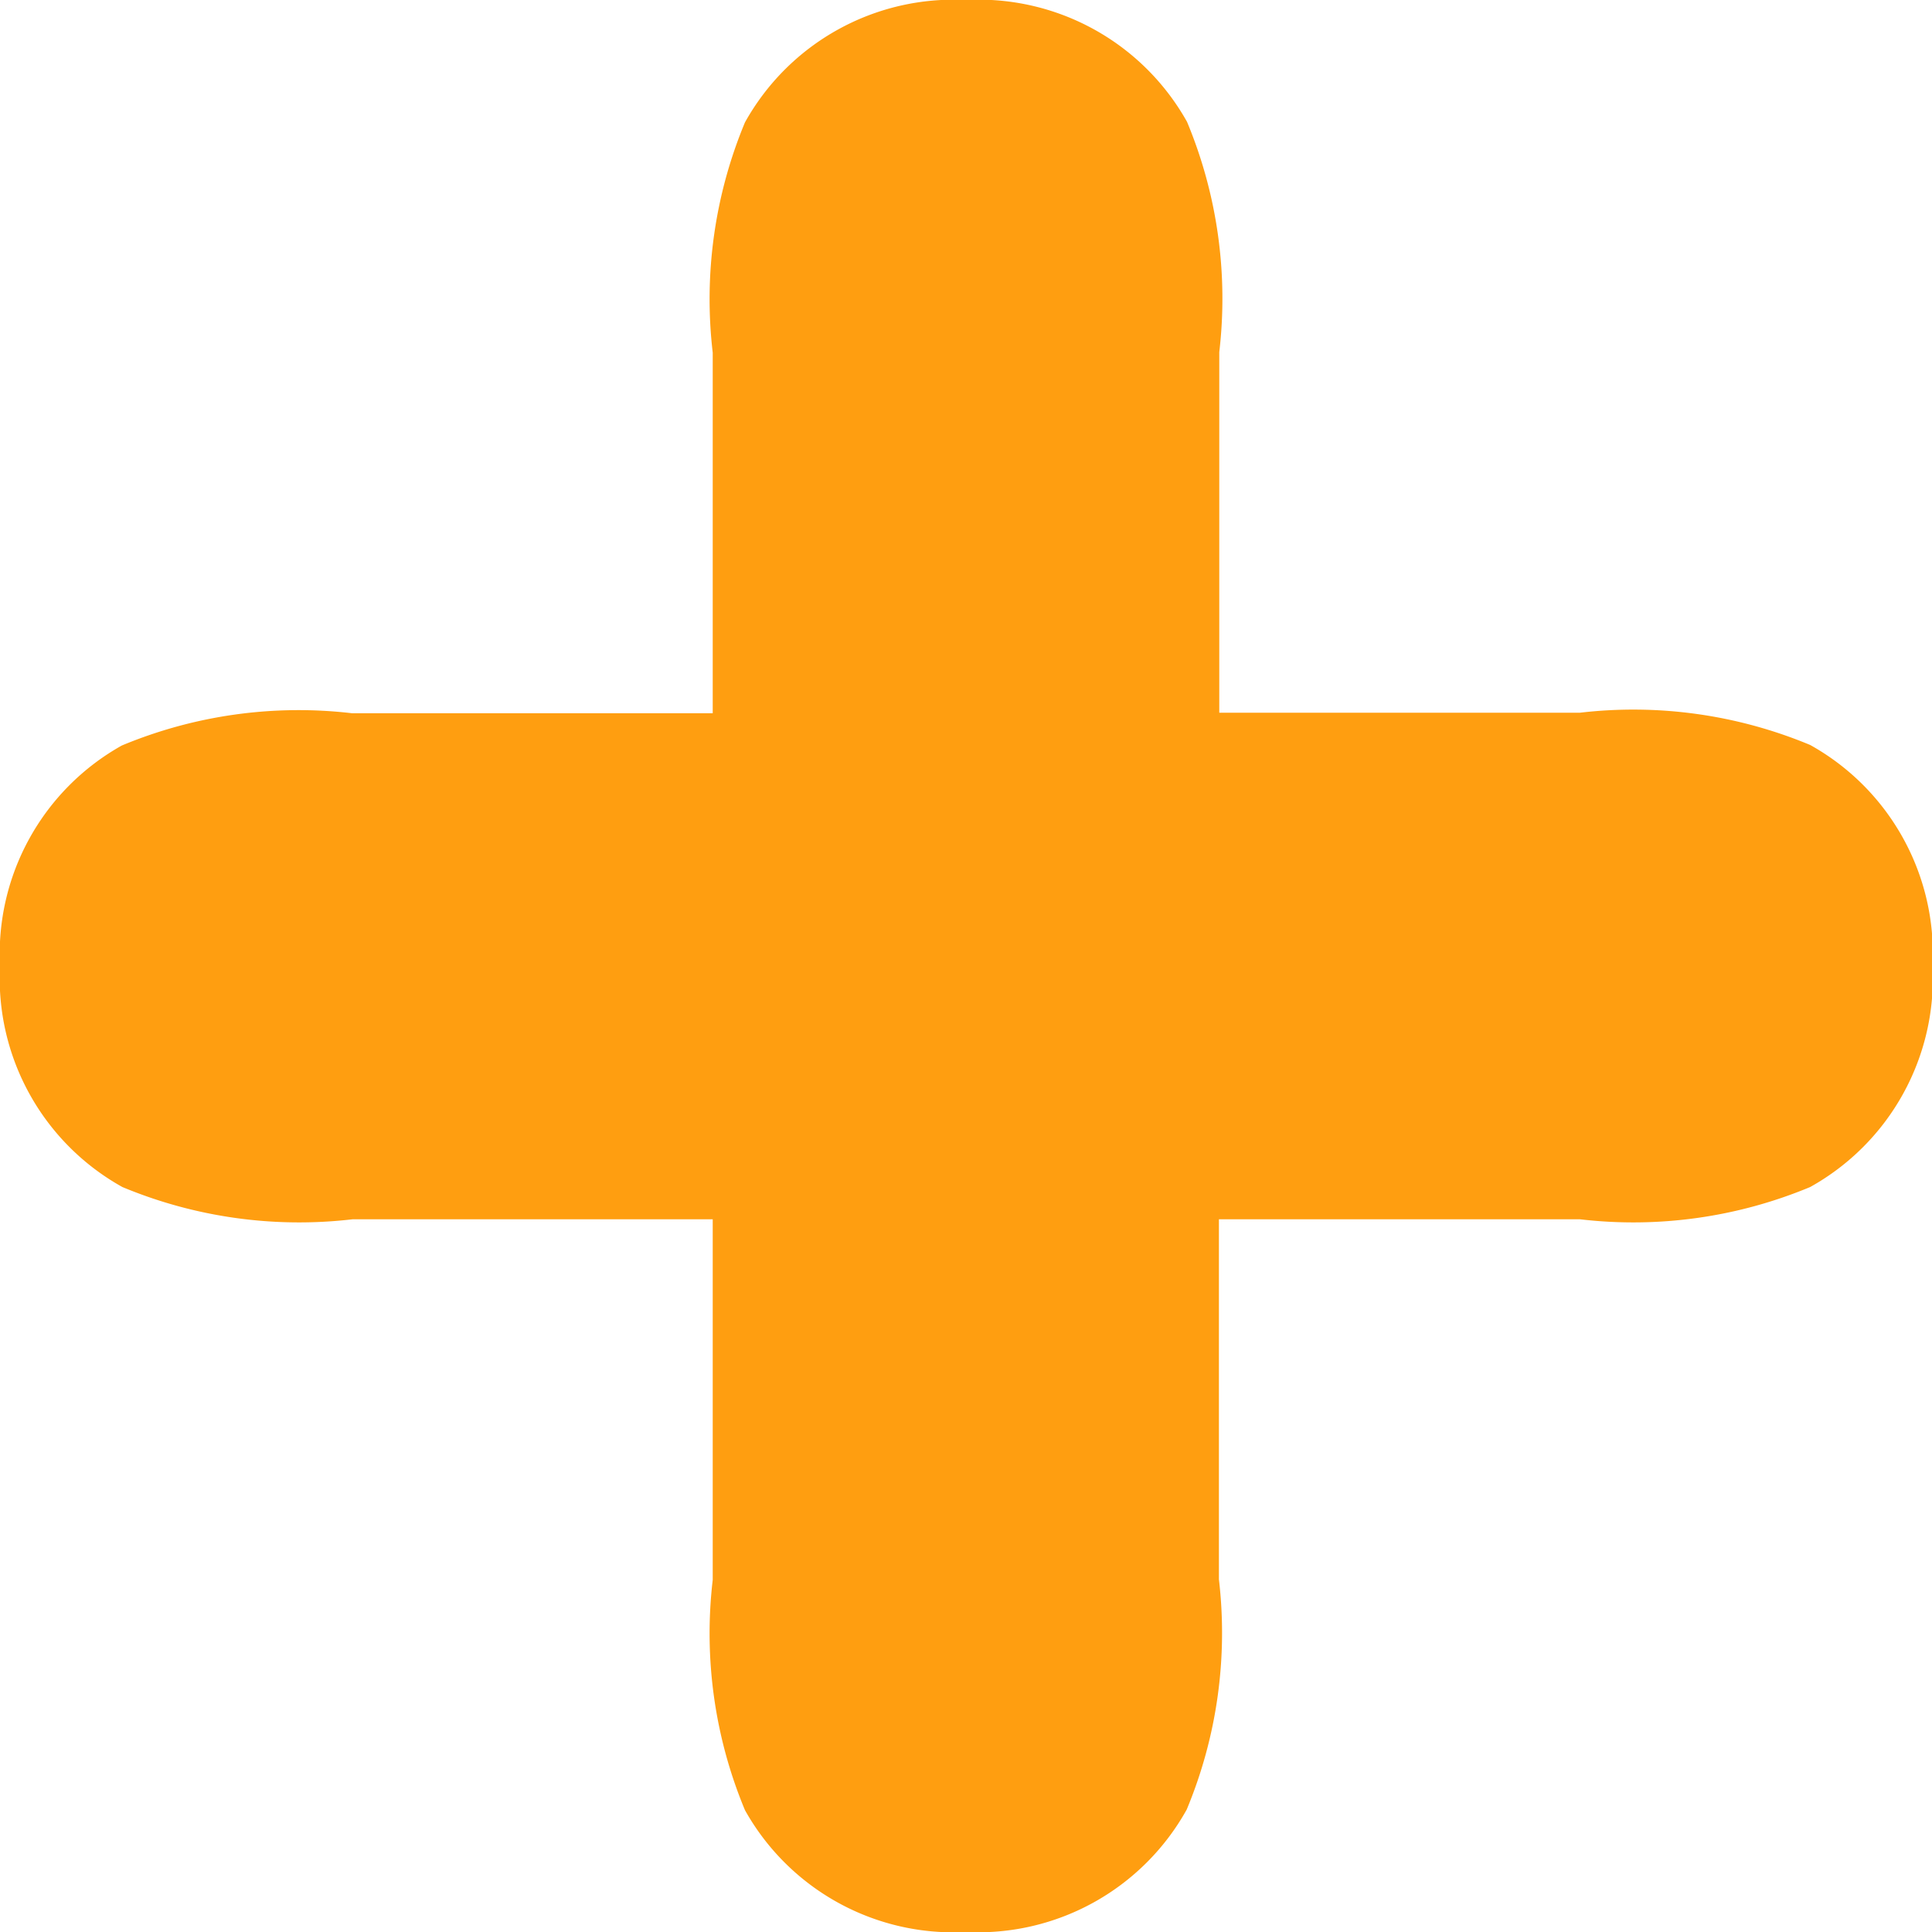 <svg xmlns="http://www.w3.org/2000/svg" width="10.908" height="10.908" viewBox="0 0 10.908 10.908">
  <g id="icon_expand_plus" transform="translate(0 0)">
    <path id="_" data-name="+" d="M4.42-3.346a2.594,2.594,0,0,0,1.3-.182,1.348,1.348,0,0,0,.691-1.248,1.348,1.348,0,0,0-.691-1.248,2.594,2.594,0,0,0-1.3-.182H2.384V-8.242a2.594,2.594,0,0,0-.182-1.3A1.348,1.348,0,0,0,.954-10.23a1.348,1.348,0,0,0-1.248.691,2.594,2.594,0,0,0-.182,1.3v2.036H-2.512a2.594,2.594,0,0,0-1.3.182A1.348,1.348,0,0,0-4.5-4.776a1.348,1.348,0,0,0,.691,1.248,2.594,2.594,0,0,0,1.3.182H-.476V-1.31a2.594,2.594,0,0,0,.182,1.3A1.348,1.348,0,0,0,.954.678,1.348,1.348,0,0,0,2.2-.013a2.593,2.593,0,0,0,.182-1.3V-3.346Z" transform="translate(4.5 10.23)" fill="#ff9e10"/>
  </g>
</svg>

